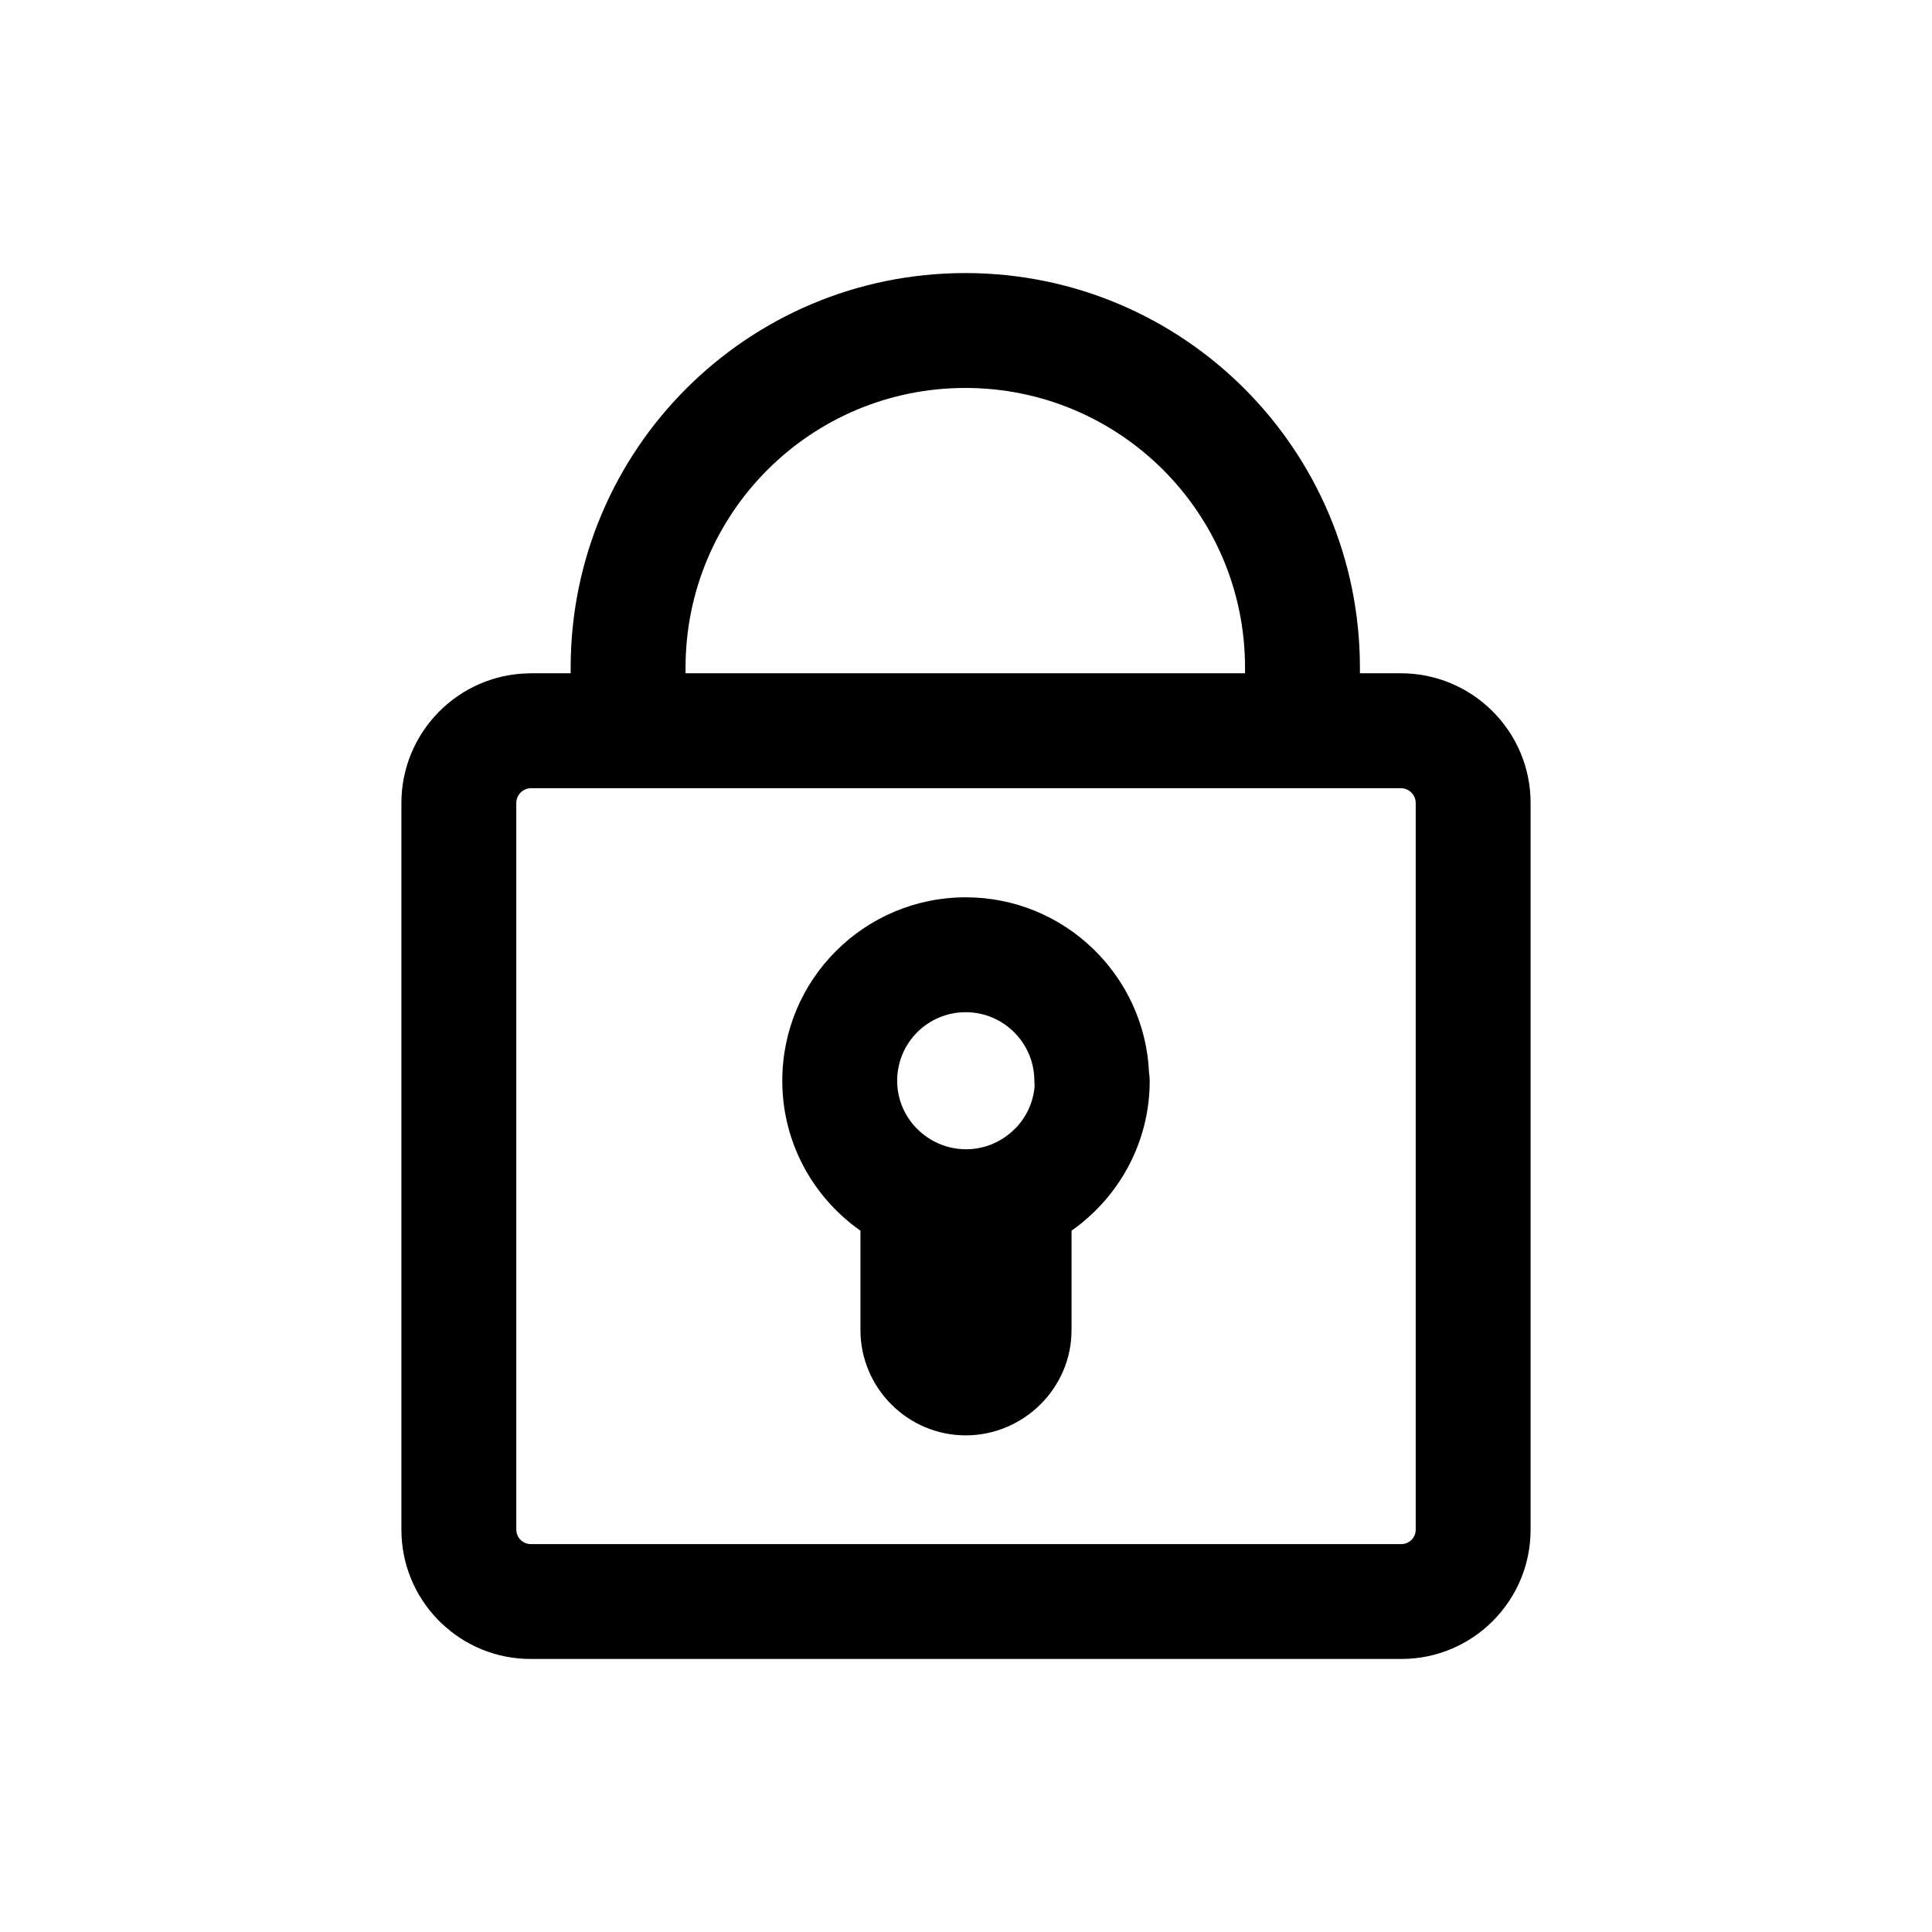 <svg width="56" height="56" viewBox="0 0 56 56" fill="none" xmlns="http://www.w3.org/2000/svg">
<path fill-rule="evenodd" clip-rule="evenodd" d="M27.993 26.009C30.845 26.009 33.178 28.264 33.305 31.085C33.316 31.164 33.325 31.245 33.325 31.327C33.325 32.961 32.583 34.419 31.42 35.393C31.391 35.418 31.363 35.442 31.334 35.466C31.308 35.487 31.281 35.507 31.255 35.527C31.197 35.572 31.138 35.616 31.079 35.658C31.072 35.663 31.066 35.67 31.059 35.675V38.554C31.058 40.254 29.652 41.605 27.993 41.605C26.313 41.605 24.942 40.233 24.941 38.554V35.675C24.934 35.669 24.927 35.663 24.92 35.658C24.863 35.617 24.806 35.575 24.75 35.531C24.72 35.508 24.689 35.485 24.659 35.461C24.636 35.442 24.613 35.423 24.591 35.404C23.421 34.43 22.675 32.967 22.675 31.327C22.675 28.377 25.064 26.009 27.993 26.009ZM27.993 29.339C26.895 29.339 26.005 30.224 26.005 31.327C26.005 31.861 26.219 32.347 26.568 32.706C26.577 32.714 26.586 32.721 26.594 32.729C26.687 32.823 26.788 32.904 26.894 32.975C26.957 33.018 27.023 33.057 27.092 33.092C27.603 33.355 28.204 33.383 28.734 33.172C28.744 33.168 28.753 33.164 28.762 33.16L28.895 33.099C28.967 33.063 29.035 33.022 29.102 32.978C29.209 32.907 29.311 32.824 29.406 32.729C29.415 32.721 29.425 32.712 29.434 32.704C29.749 32.38 29.953 31.952 29.989 31.478C29.985 31.429 29.982 31.378 29.981 31.327C29.981 30.233 29.087 29.339 27.993 29.339Z" fill="black"/>
<path fill-rule="evenodd" clip-rule="evenodd" d="M27.98 7.915C34.299 7.915 39.418 13.034 39.418 19.353V19.515H40.606C42.666 19.515 44.365 21.187 44.365 23.273V44.341C44.365 46.406 42.687 48.086 40.62 48.086H15.38C13.378 48.086 11.74 46.51 11.64 44.533L11.635 44.341V23.273C11.635 21.231 13.279 19.546 15.34 19.517C15.349 19.517 15.357 19.515 15.366 19.515H16.541V19.353C16.541 13.034 21.66 7.915 27.98 7.915ZM15.394 22.846C15.16 22.846 14.965 23.04 14.965 23.273V44.341L14.974 44.424C15.013 44.611 15.181 44.756 15.38 44.756H40.62C40.847 44.756 41.035 44.568 41.035 44.341V23.273C41.035 23.04 40.84 22.846 40.606 22.846H15.394ZM27.98 11.245C23.499 11.245 19.871 14.873 19.871 19.353V19.515H36.088V19.353C36.088 14.873 32.46 11.245 27.98 11.245Z" fill="black"/>
</svg>
